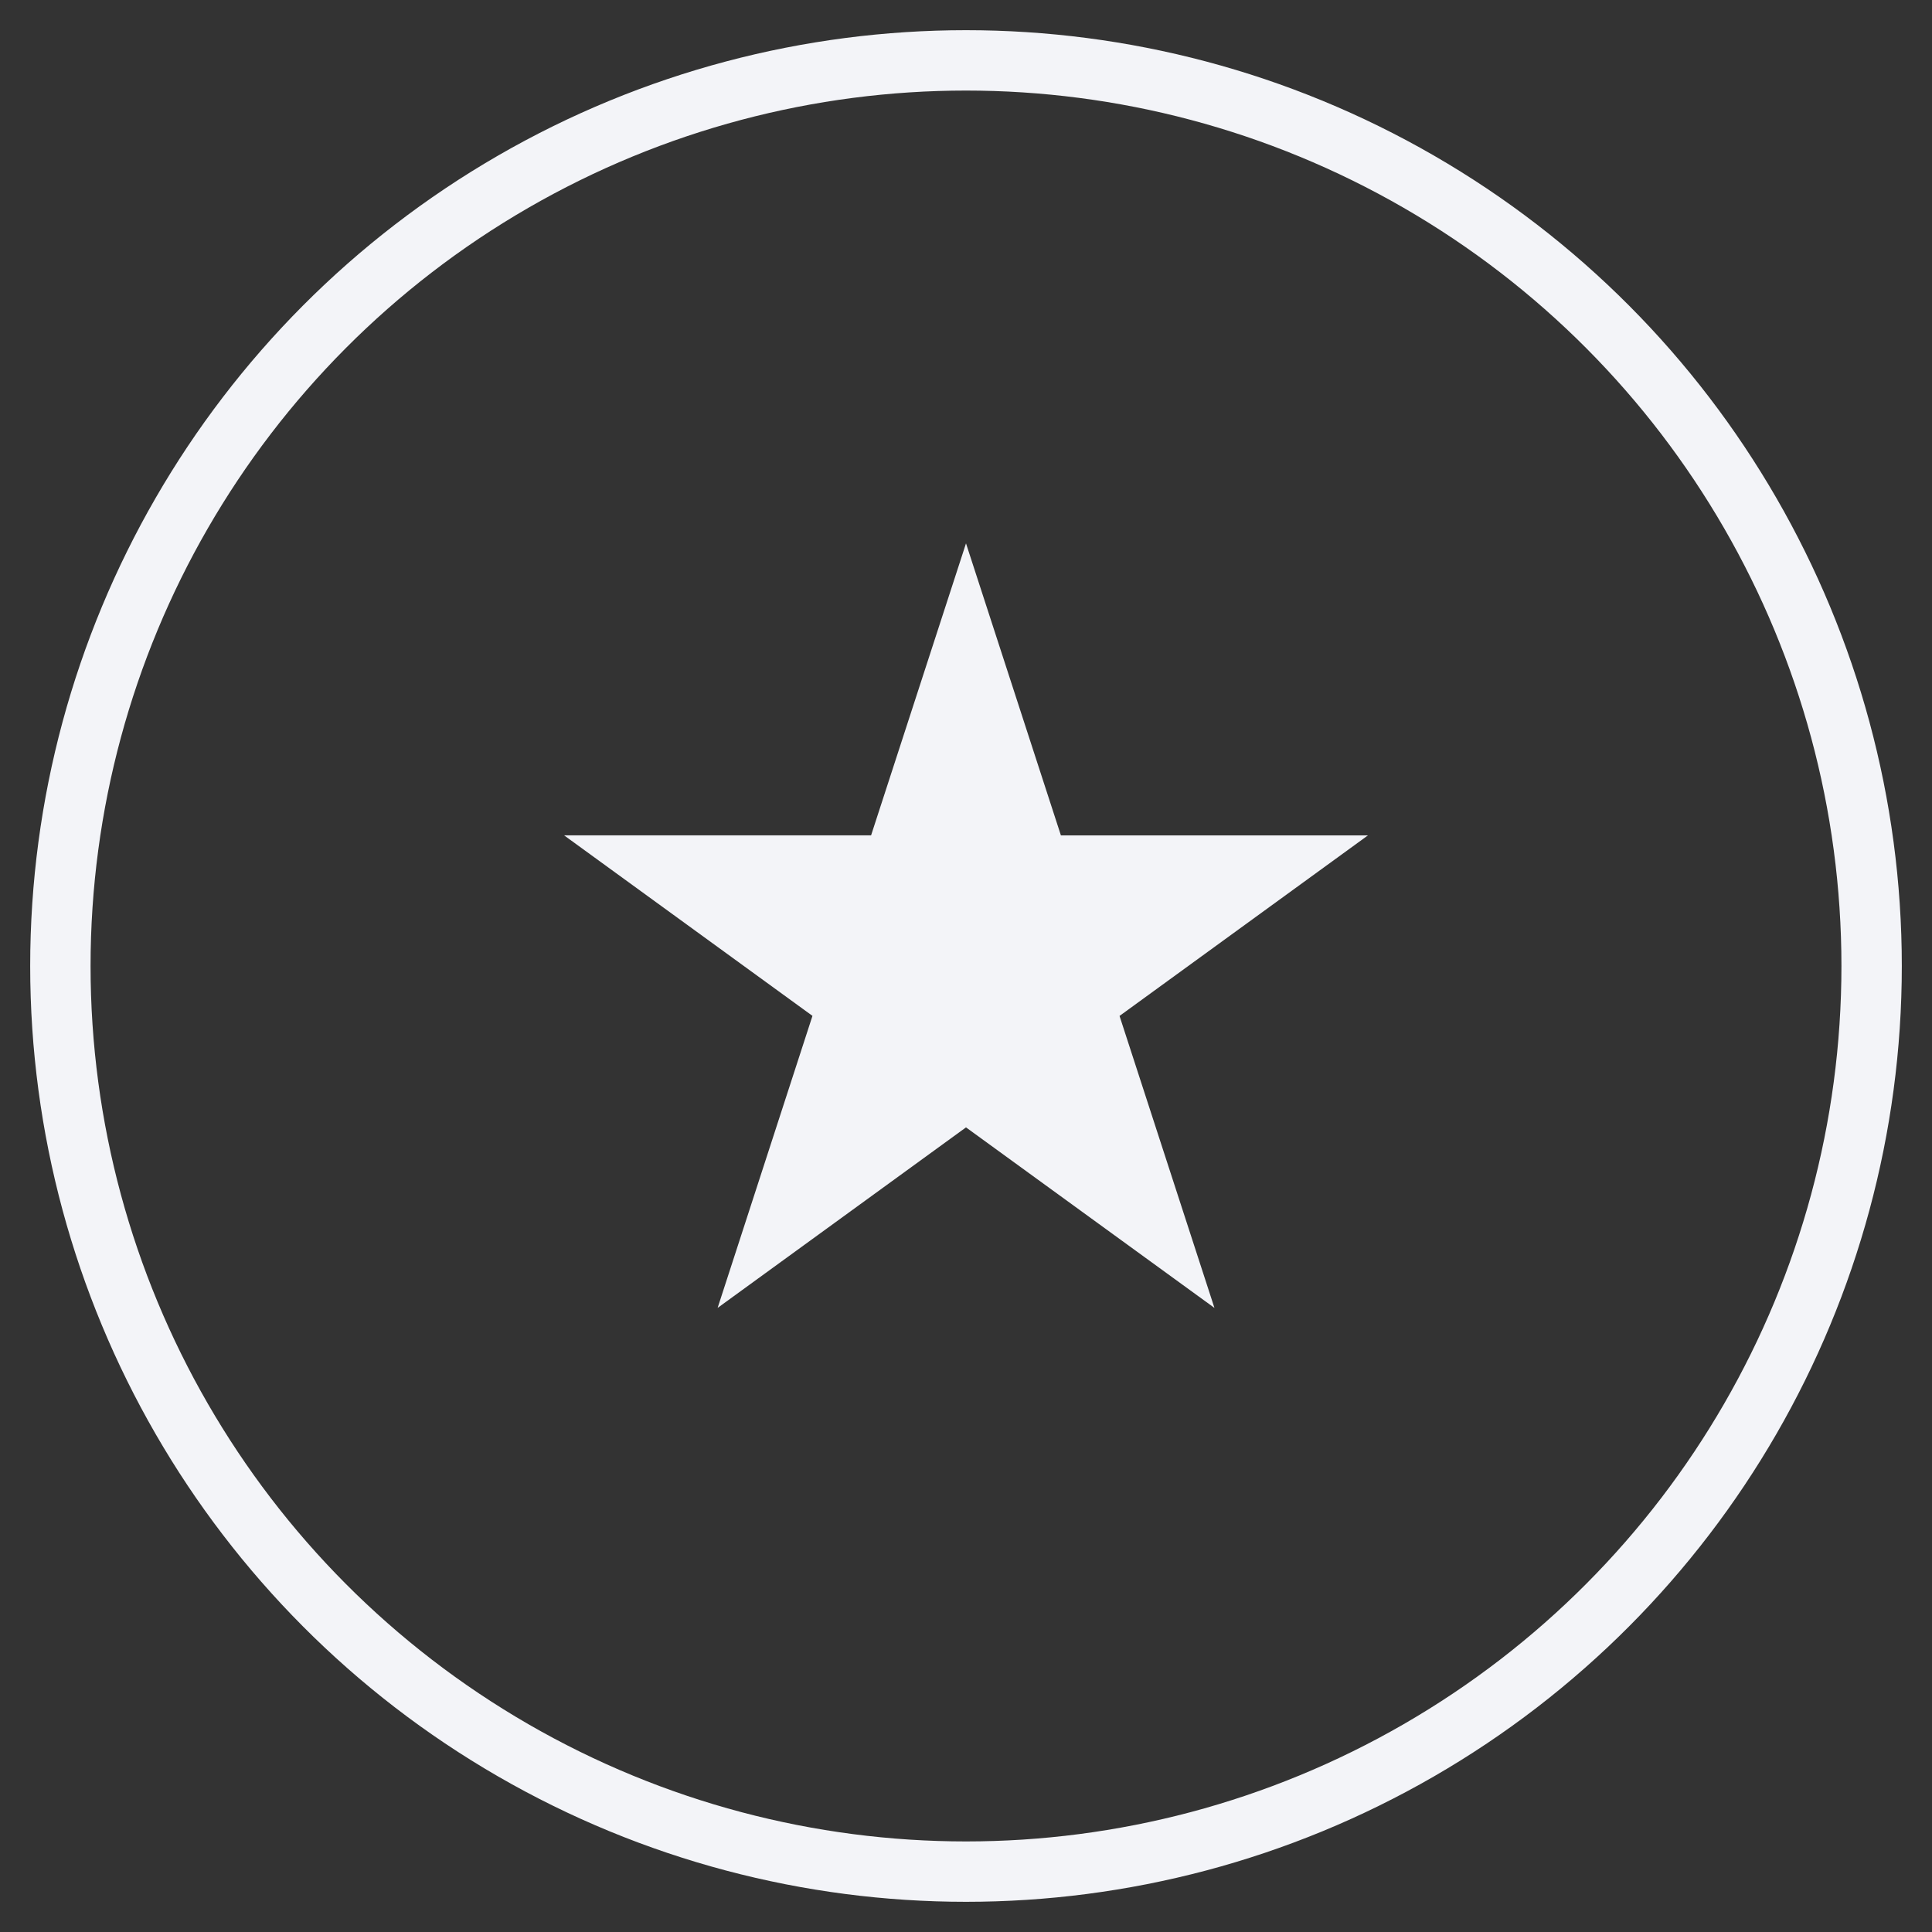<svg
        viewBox="0 0 32 32"
        fill="none"
        xmlns="http://www.w3.org/2000/svg"
        >
    <rect x="0" y="0" width="32" height="32" fill="#333333" stroke="none"/>
    <circle cx="16" cy="16" r="15" stroke="#F3F4F8" fill="none" />
    <path
        d="M16 9l1.572 4.837h5.085l-4.114 2.99 1.572 4.836L16 18.673l-4.114 2.99 1.571-4.837-4.114-2.99h5.085L16 9z"
        fill="#F3F4F8"
    />
</svg>